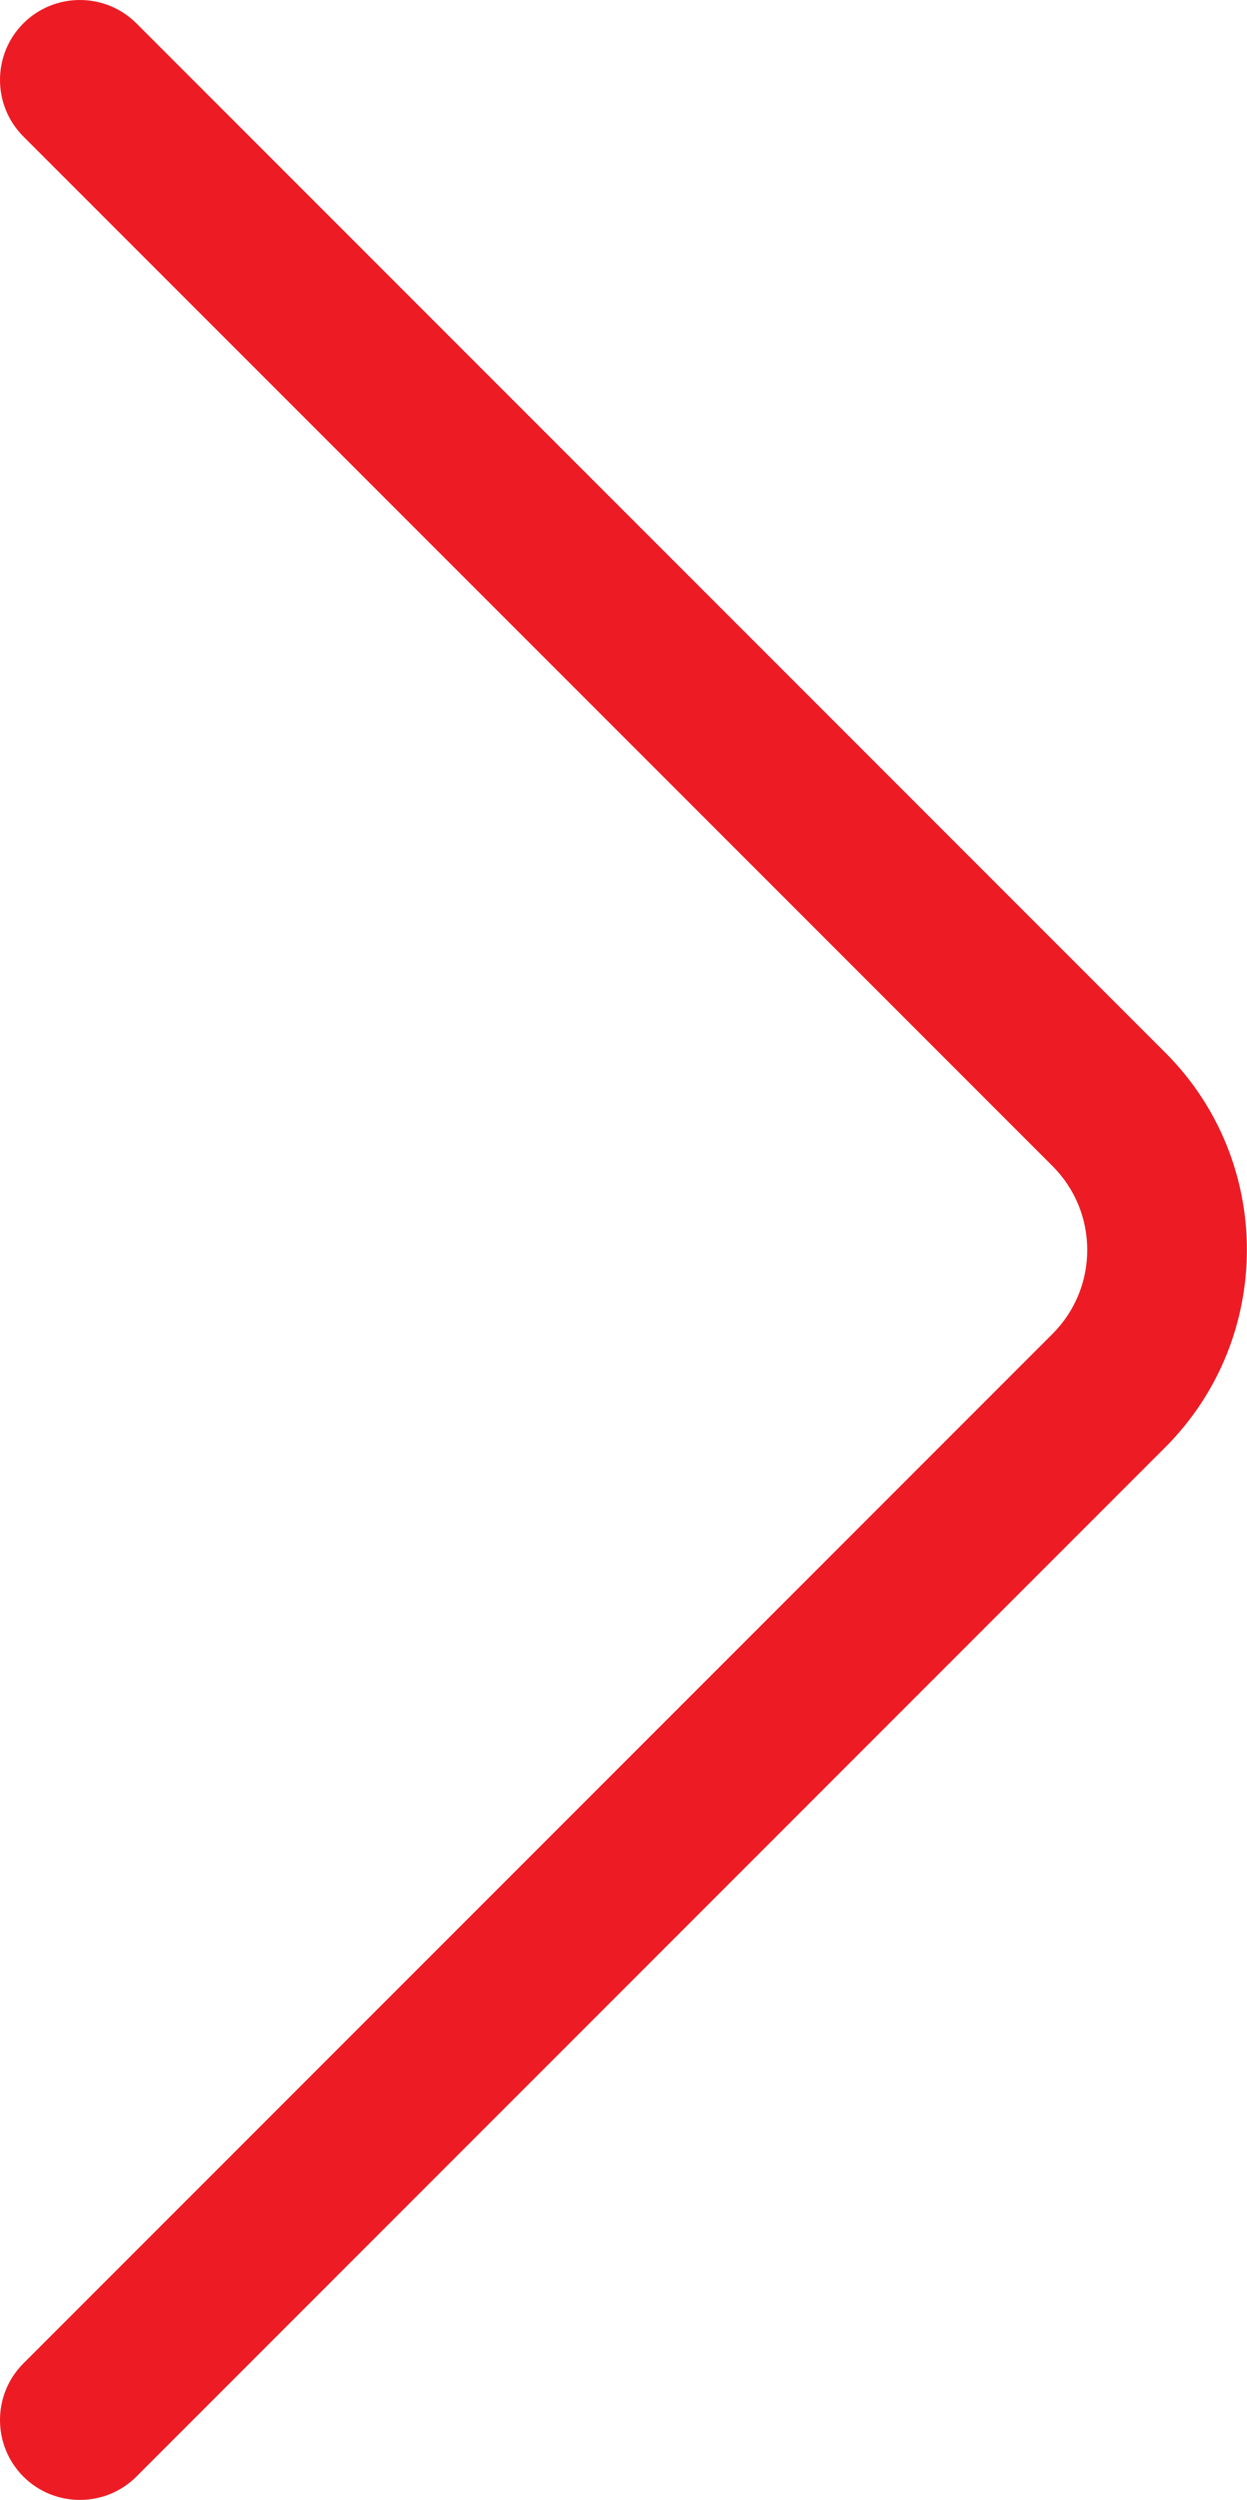 <?xml version="1.0" encoding="UTF-8"?>
<svg id="Layer_1" data-name="Layer 1" xmlns="http://www.w3.org/2000/svg" viewBox="0 0 30.44 61">
  <defs>
    <style>
      .cls-1 {
        fill: #ed1c24;
      }
    </style>
  </defs>
  <path class="cls-1" d="M1.95,61c-.5,0-1-.19-1.38-.57-.76-.76-.76-2,0-2.76l25.12-25.12c.55-.55.85-1.28.85-2.05s-.3-1.5-.85-2.05L.57,3.33C-.19,2.57-.19,1.33.57.57c.38-.38.88-.57,1.38-.57s1,.19,1.38.57l25.12,25.12c2.65,2.65,2.65,6.96,0,9.62L3.33,60.43c-.38.38-.88.57-1.38.57"/>
</svg>